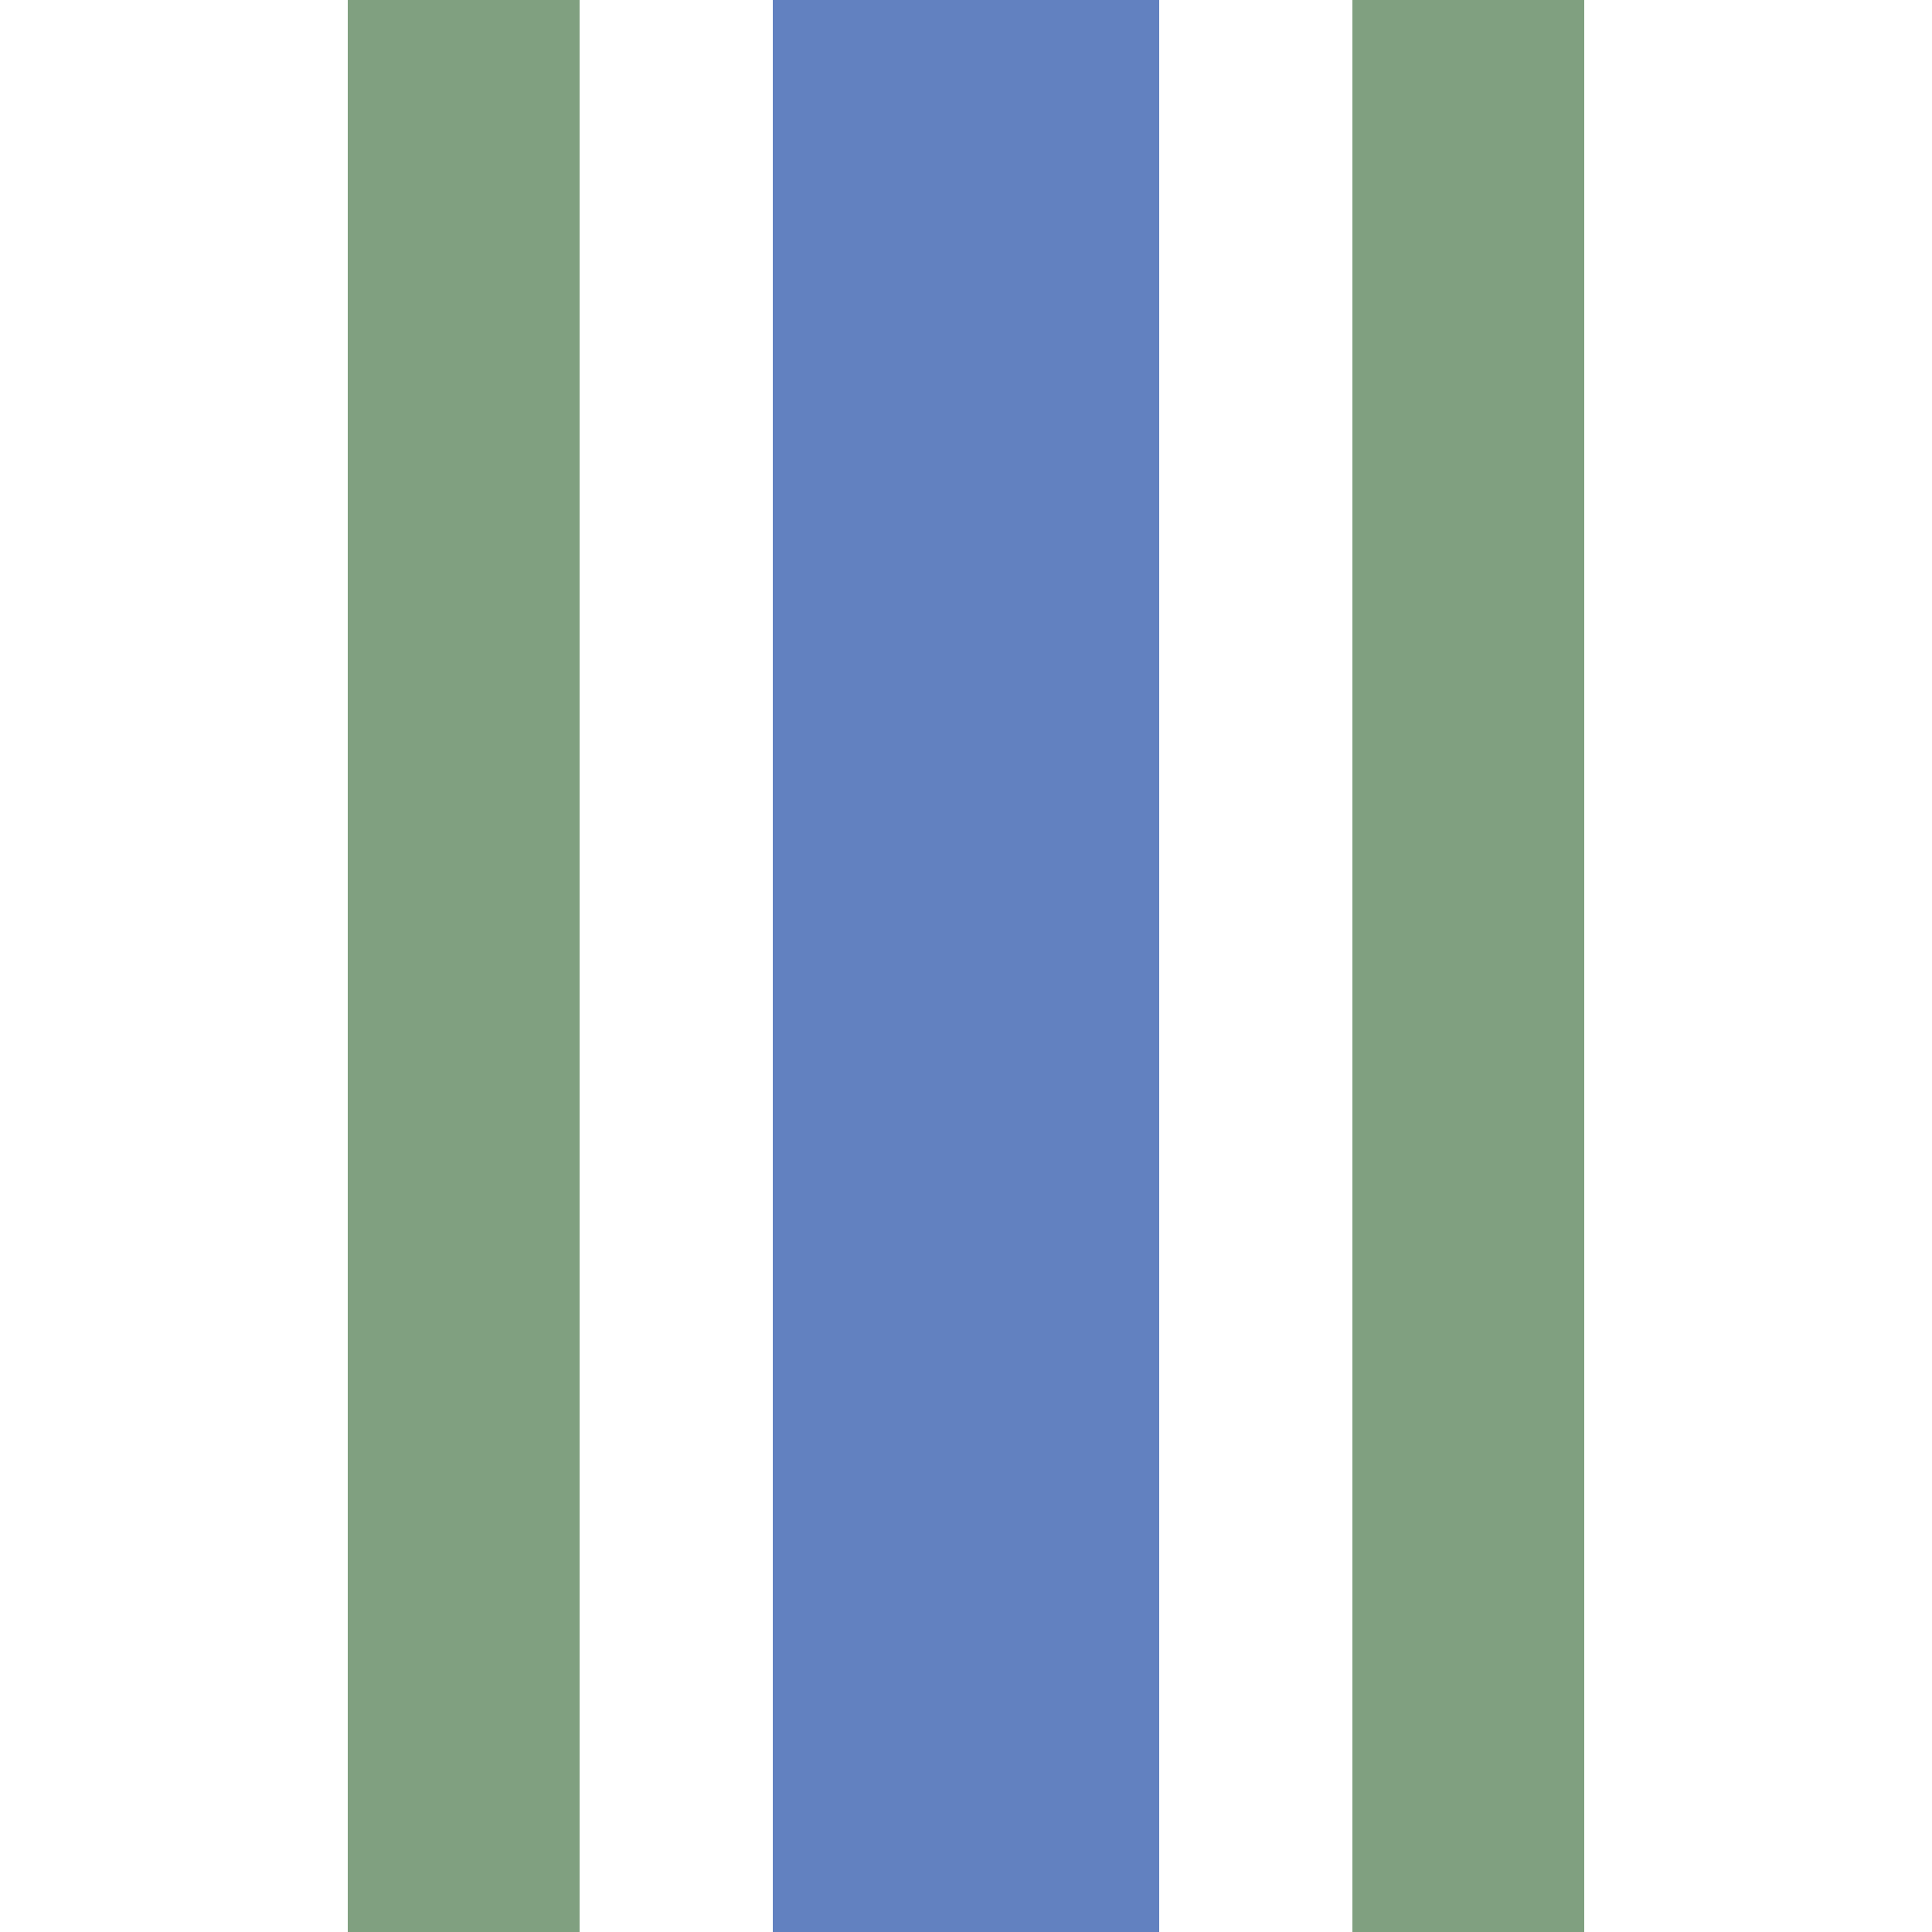 <?xml version="1.0" encoding="iso-8859-1"?>
<!DOCTYPE svg PUBLIC "-//W3C//DTD SVG 1.1//EN" "http://www.w3.org/Graphics/SVG/1.1/DTD/svg11.dtd">
<!-- created by axpde for Wikipedia -->
<svg xmlns="http://www.w3.org/2000/svg"
     width="500" height="500" viewBox="0 0 500 500">
<title>BSicon Hochstrecke</title>

<g fill="none">
 <path d="M 120,0 V 500 M 380,0 V 500" stroke="#80a080" stroke-width="60" />
 <path d="M 250,0 V 500" stroke="#6281c0" stroke-width="100" />
</g>
</svg>

